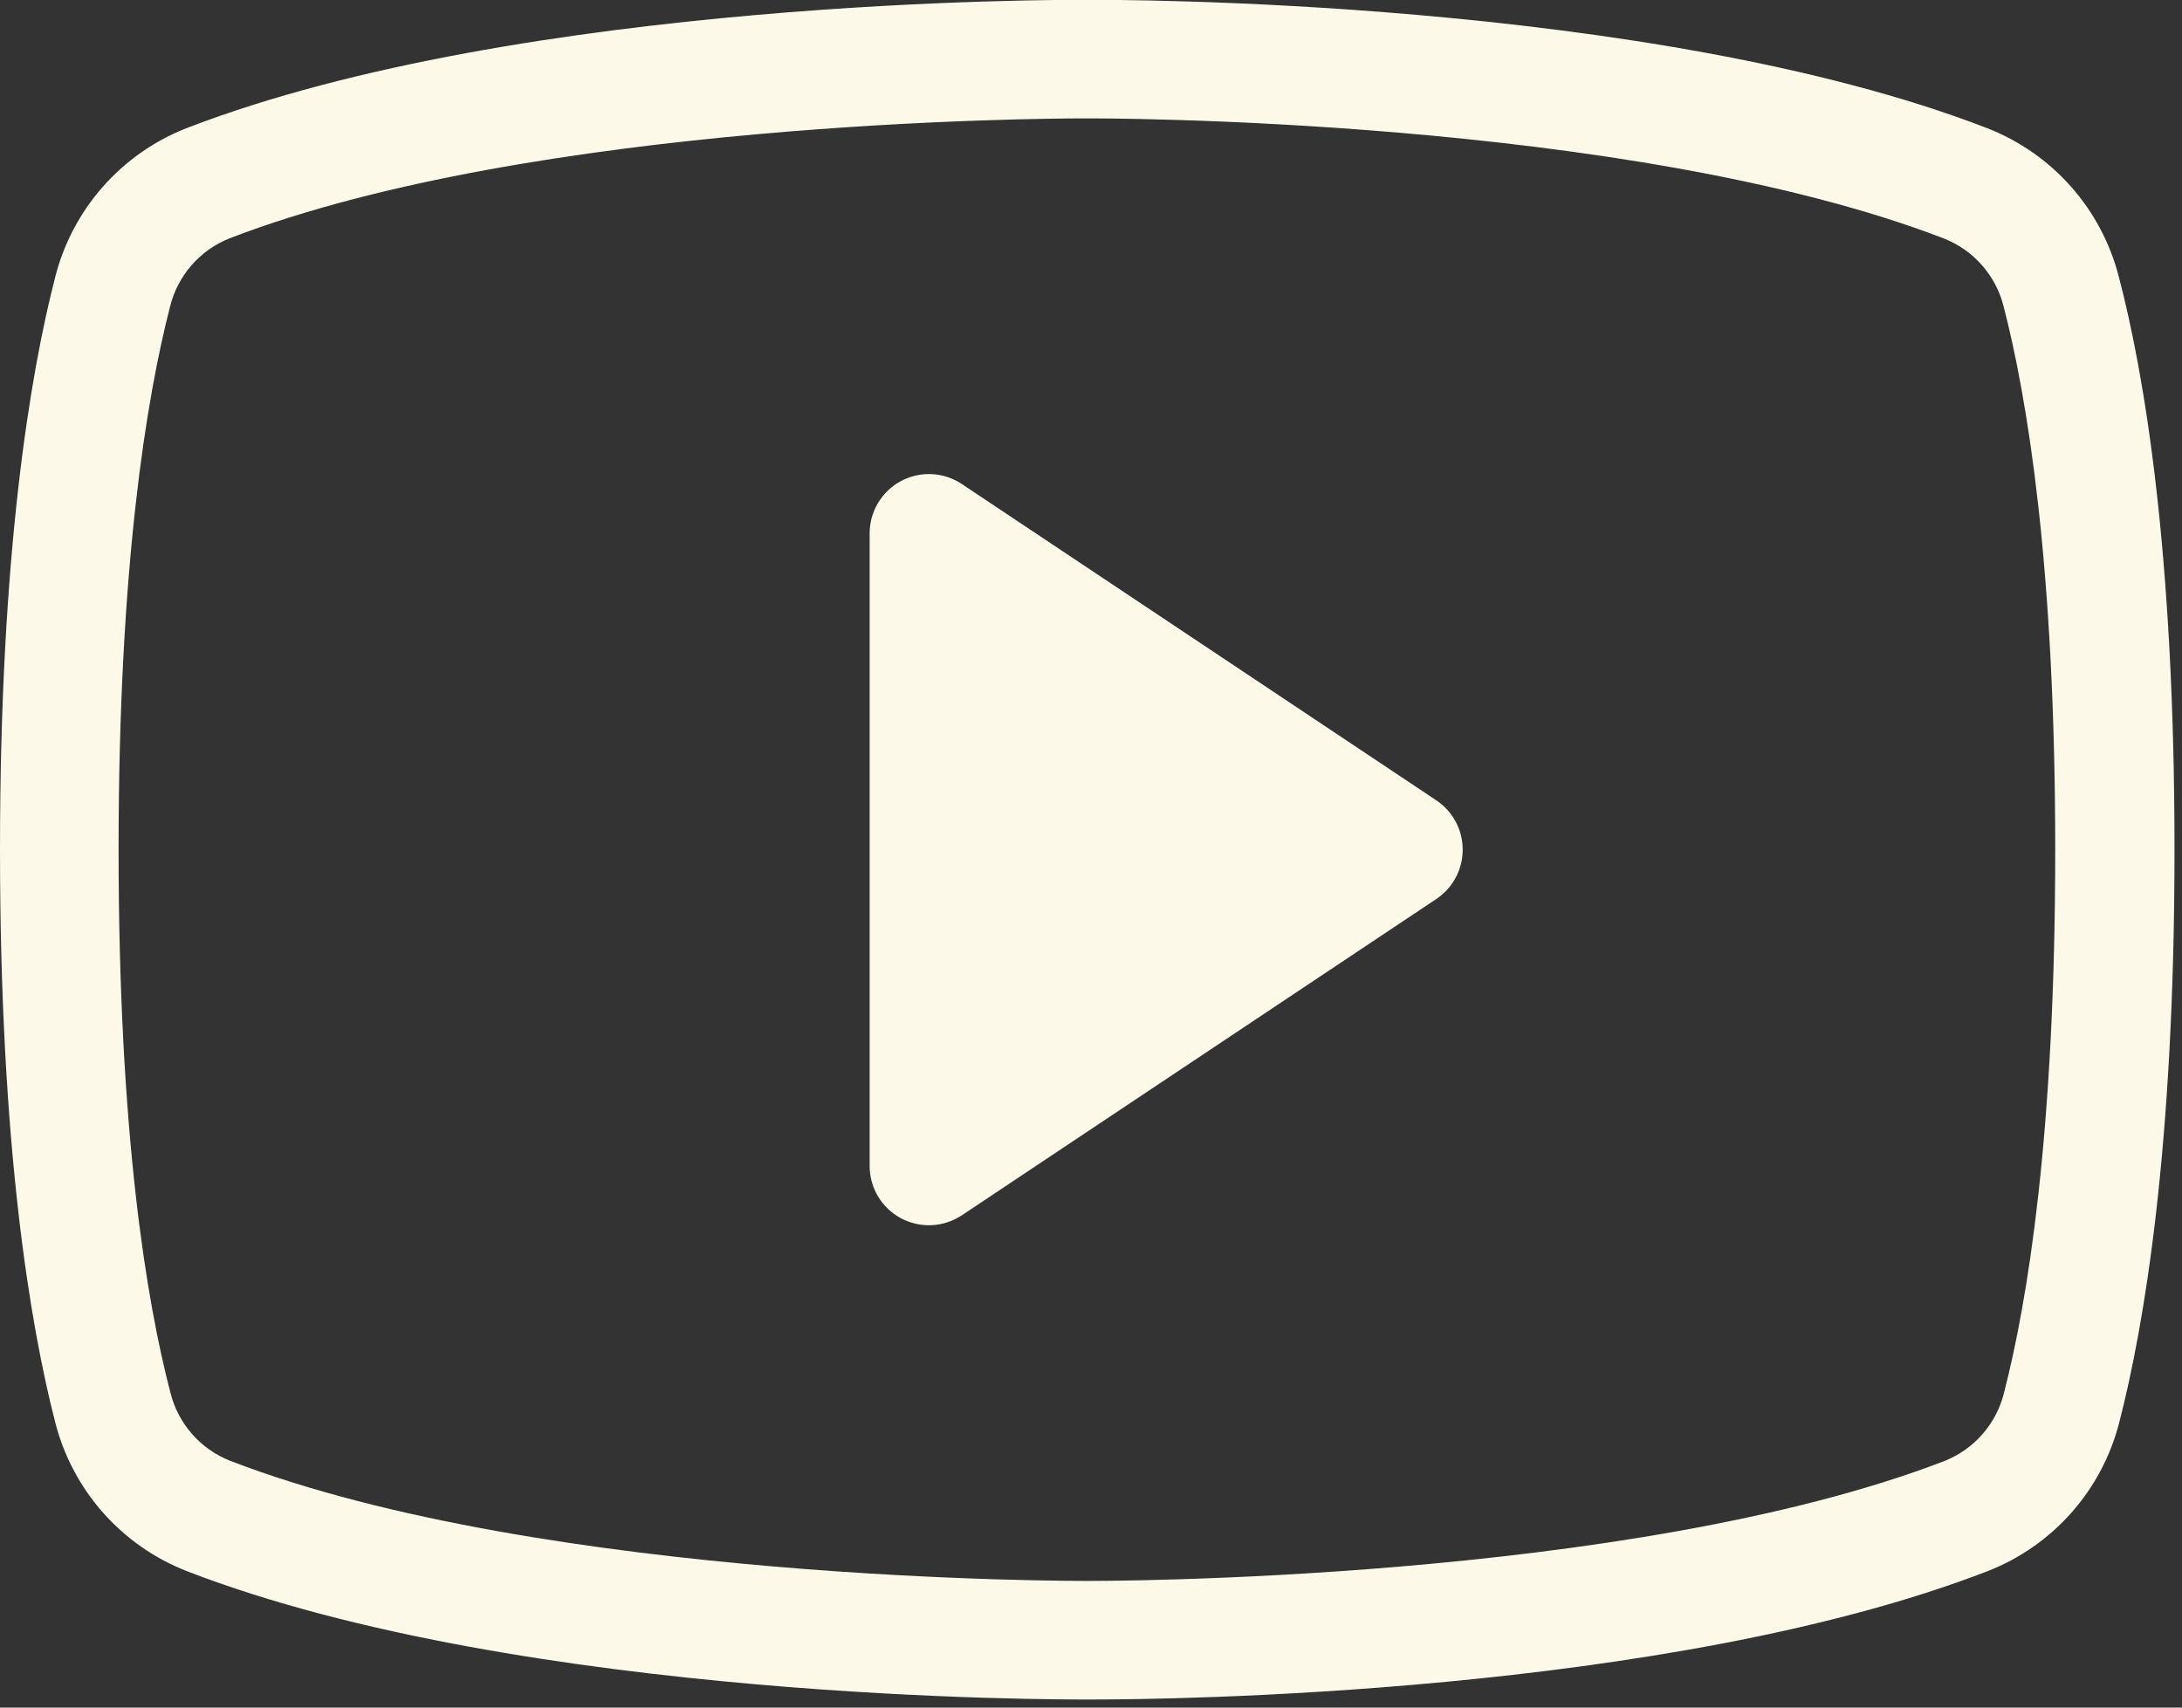 <svg width="69" height="54" viewBox="0 0 69 54" fill="none" xmlns="http://www.w3.org/2000/svg">
<rect x="0" y="0" width="69" height="54" fill="#333333" stroke="none"/>
<path d="M45.416 25.307L30.416 15.307C30.133 15.118 29.805 15.01 29.465 14.994C29.126 14.977 28.789 15.053 28.489 15.214C28.19 15.374 27.94 15.613 27.765 15.905C27.591 16.196 27.5 16.529 27.5 16.869V36.869C27.5 37.209 27.591 37.542 27.765 37.834C27.94 38.125 28.19 38.364 28.489 38.525C28.789 38.685 29.126 38.761 29.465 38.745C29.805 38.728 30.133 38.62 30.416 38.432L45.416 28.432C45.673 28.261 45.885 28.029 46.031 27.756C46.178 27.483 46.254 27.179 46.254 26.869C46.254 26.56 46.178 26.255 46.031 25.983C45.885 25.71 45.673 25.478 45.416 25.307ZM31.25 33.366V20.372L40.994 26.869L31.25 33.366ZM67 8.744C66.729 7.69 66.211 6.716 65.49 5.901C64.768 5.086 63.863 4.454 62.85 4.057C52.188 -0.071 35.084 -0.006 34.375 -0.006C33.666 -0.006 16.562 -0.071 5.888 4.057C4.876 4.455 3.974 5.088 3.255 5.903C2.536 6.718 2.02 7.691 1.75 8.744C0.953 11.835 0 17.494 0 26.869C0 36.244 0.953 41.904 1.75 44.994C2.021 46.048 2.539 47.023 3.26 47.838C3.982 48.653 4.887 49.285 5.9 49.682C16.562 53.81 33.663 53.744 34.375 53.744H34.597C36.756 53.744 52.722 53.607 62.862 49.682C63.876 49.285 64.781 48.653 65.502 47.838C66.224 47.023 66.741 46.048 67.013 44.994C67.809 41.91 68.763 36.266 68.763 26.869C68.763 17.472 67.812 11.835 67 8.744ZM63.369 44.057C63.248 44.537 63.016 44.982 62.69 45.355C62.364 45.727 61.954 46.017 61.494 46.2C51.494 50.054 34.556 49.994 34.375 49.994C34.194 49.994 17.278 50.057 7.266 46.191C6.806 46.008 6.396 45.718 6.07 45.345C5.744 44.972 5.511 44.528 5.391 44.047C4.638 41.175 3.75 35.863 3.75 26.869C3.75 17.875 4.638 12.563 5.381 9.682C5.502 9.201 5.734 8.757 6.06 8.384C6.386 8.011 6.796 7.721 7.256 7.538C16.894 3.825 32.978 3.744 34.3 3.744H34.375C34.544 3.744 51.472 3.682 61.484 7.547C61.944 7.731 62.354 8.02 62.68 8.393C63.006 8.766 63.239 9.211 63.359 9.691C64.103 12.563 64.991 17.875 64.991 26.879C64.991 35.882 64.112 41.175 63.369 44.057Z" fill="#FCF9E9"/>
<path d="M30.375 35.369L28.875 18.369L43.375 26.869L30.375 35.369Z" fill="#FCF9E9"/>
</svg>
